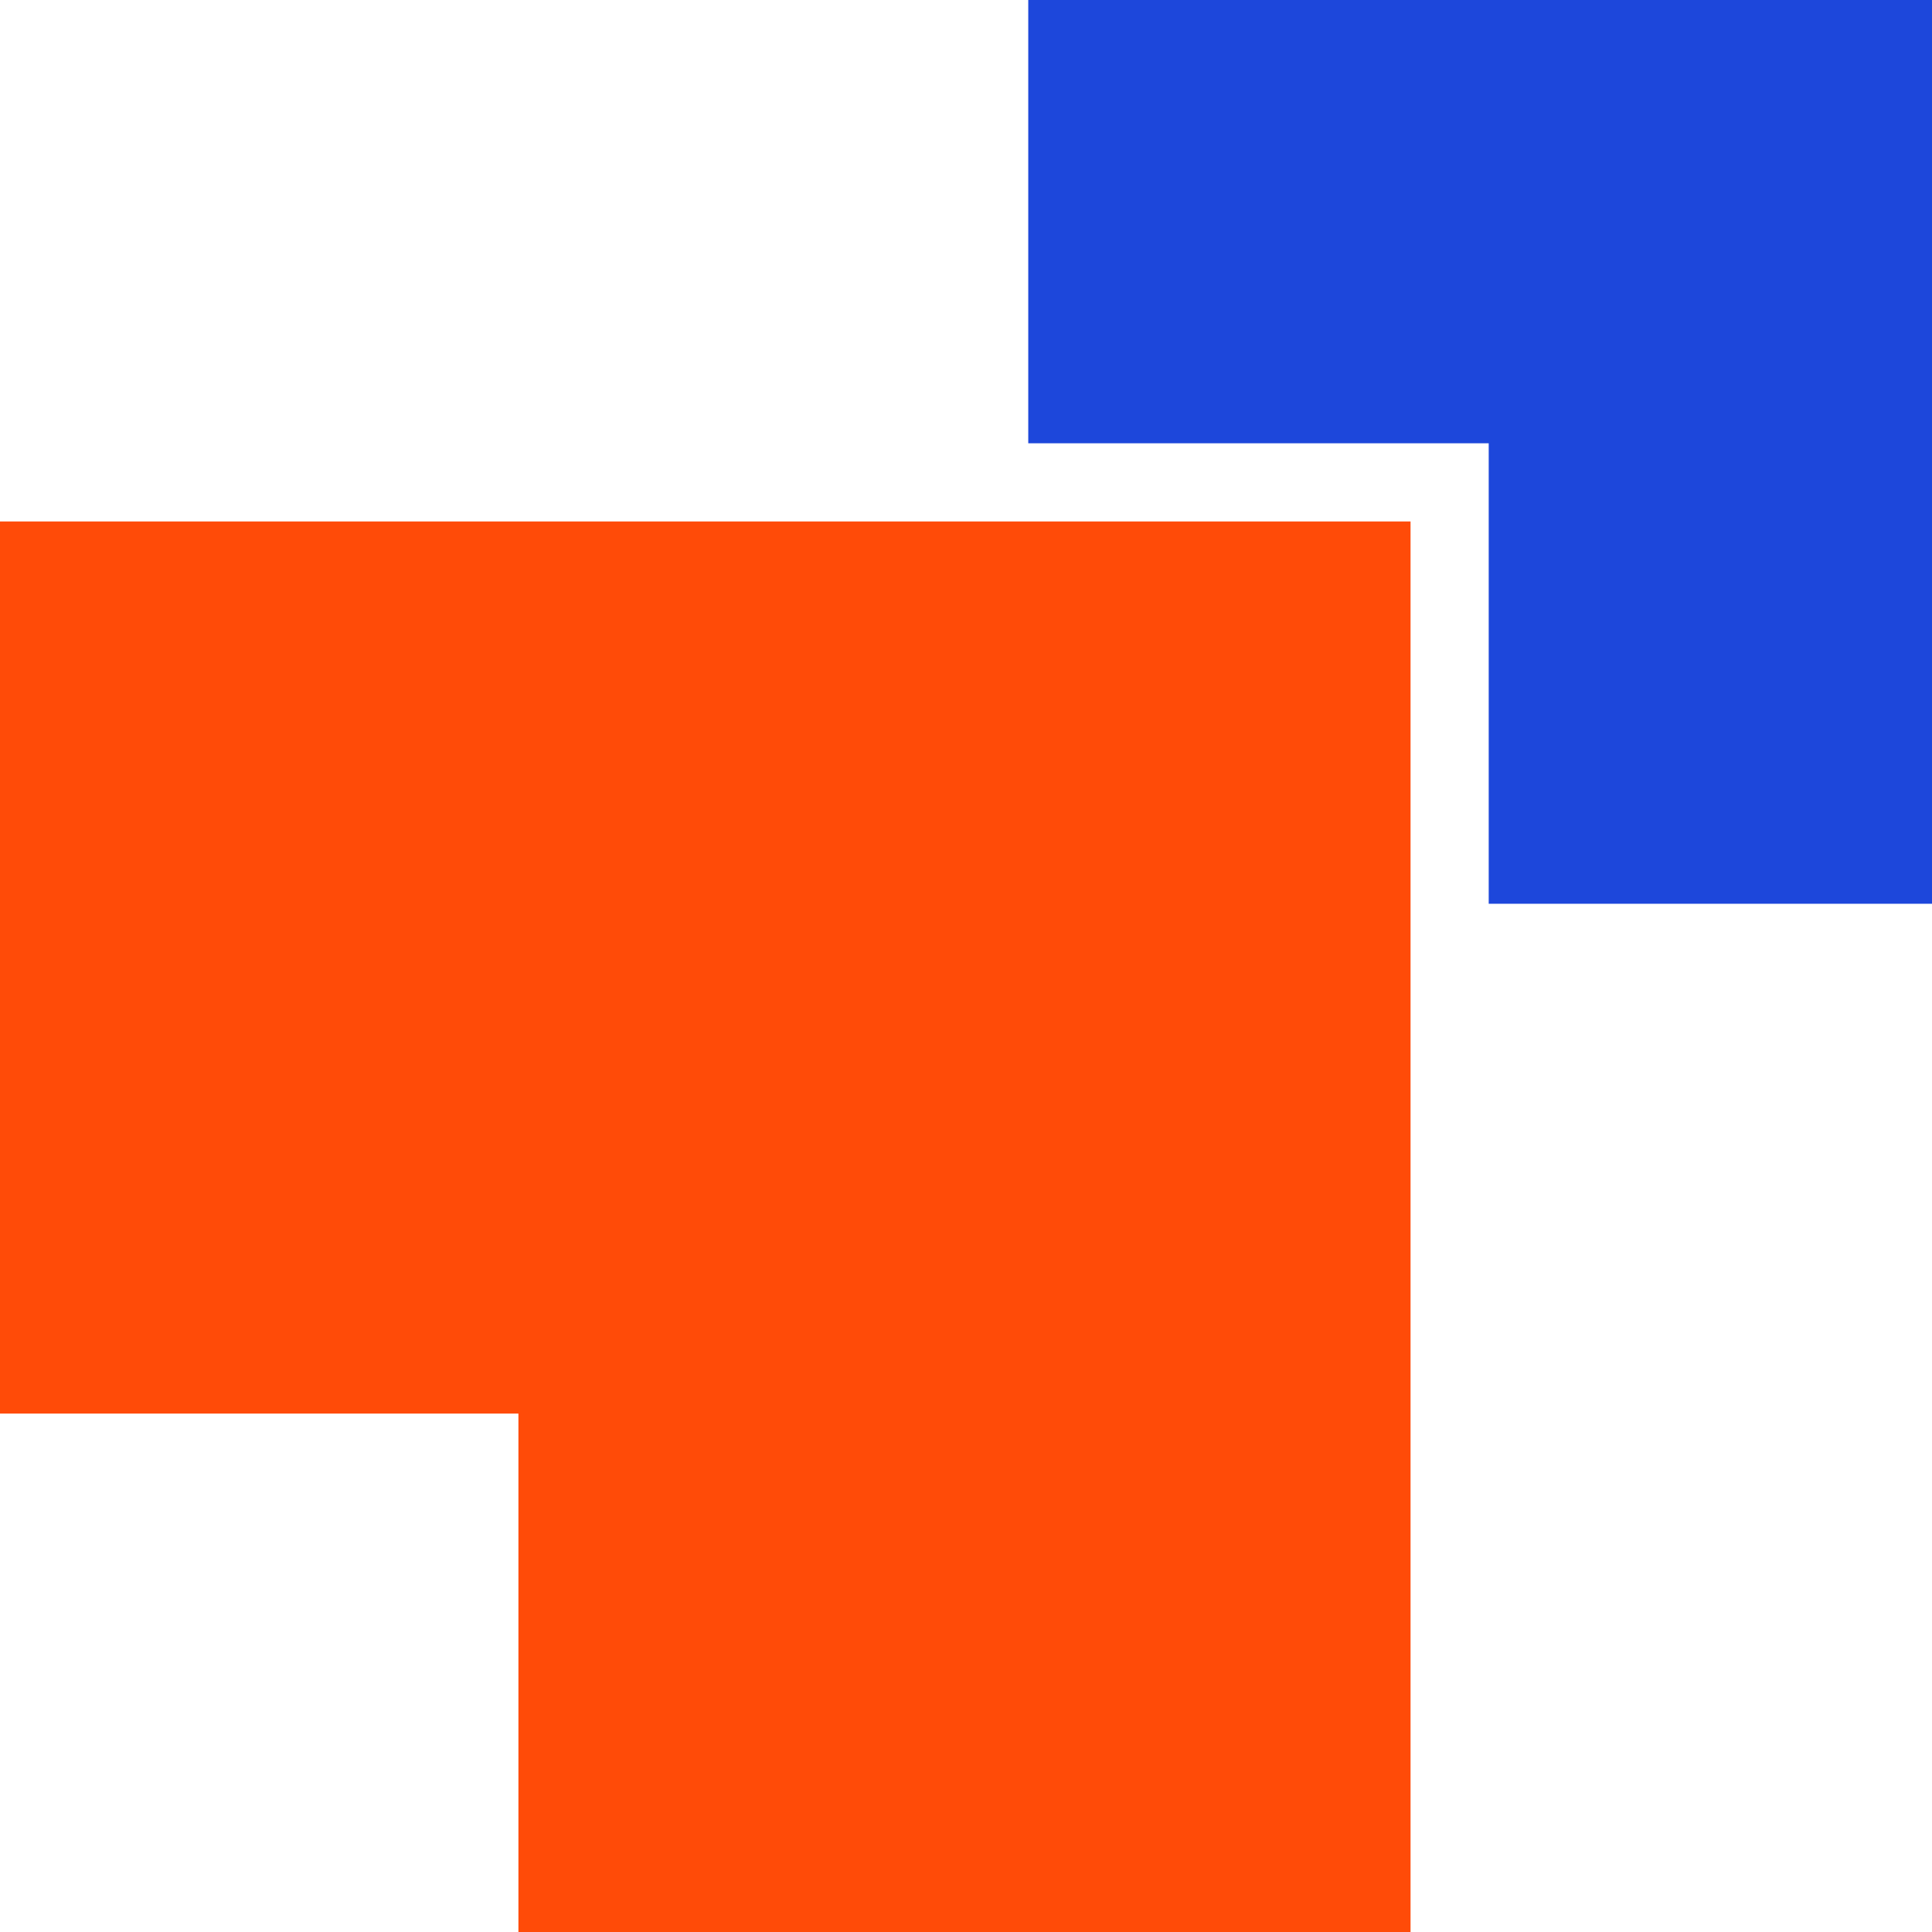 <?xml version="1.0" encoding="utf-8"?>
<!-- Generator: Adobe Illustrator 28.1.0, SVG Export Plug-In . SVG Version: 6.00 Build 0)  -->
<svg version="1.1" id="Layer_1" xmlns="http://www.w3.org/2000/svg" xmlns:xlink="http://www.w3.org/1999/xlink" x="0px" y="0px"
	 viewBox="0 0 1080 1080" style="enable-background:new 0 0 1080 1080;" xml:space="preserve">
<style type="text/css">
	.st0{fill:#1D47DB;}
	.st1{fill:#FF4B08;}
</style>
<path id="Path_208" class="st0" d="M832.2,0H574.8v247.8h257.4v257.4H1080V0H832.2z"/>
<path id="Path_207" class="st1" d="M289.8,291.5H0v498.7h289.8V1080h498.7V291.5H289.8z"/>
</svg>
